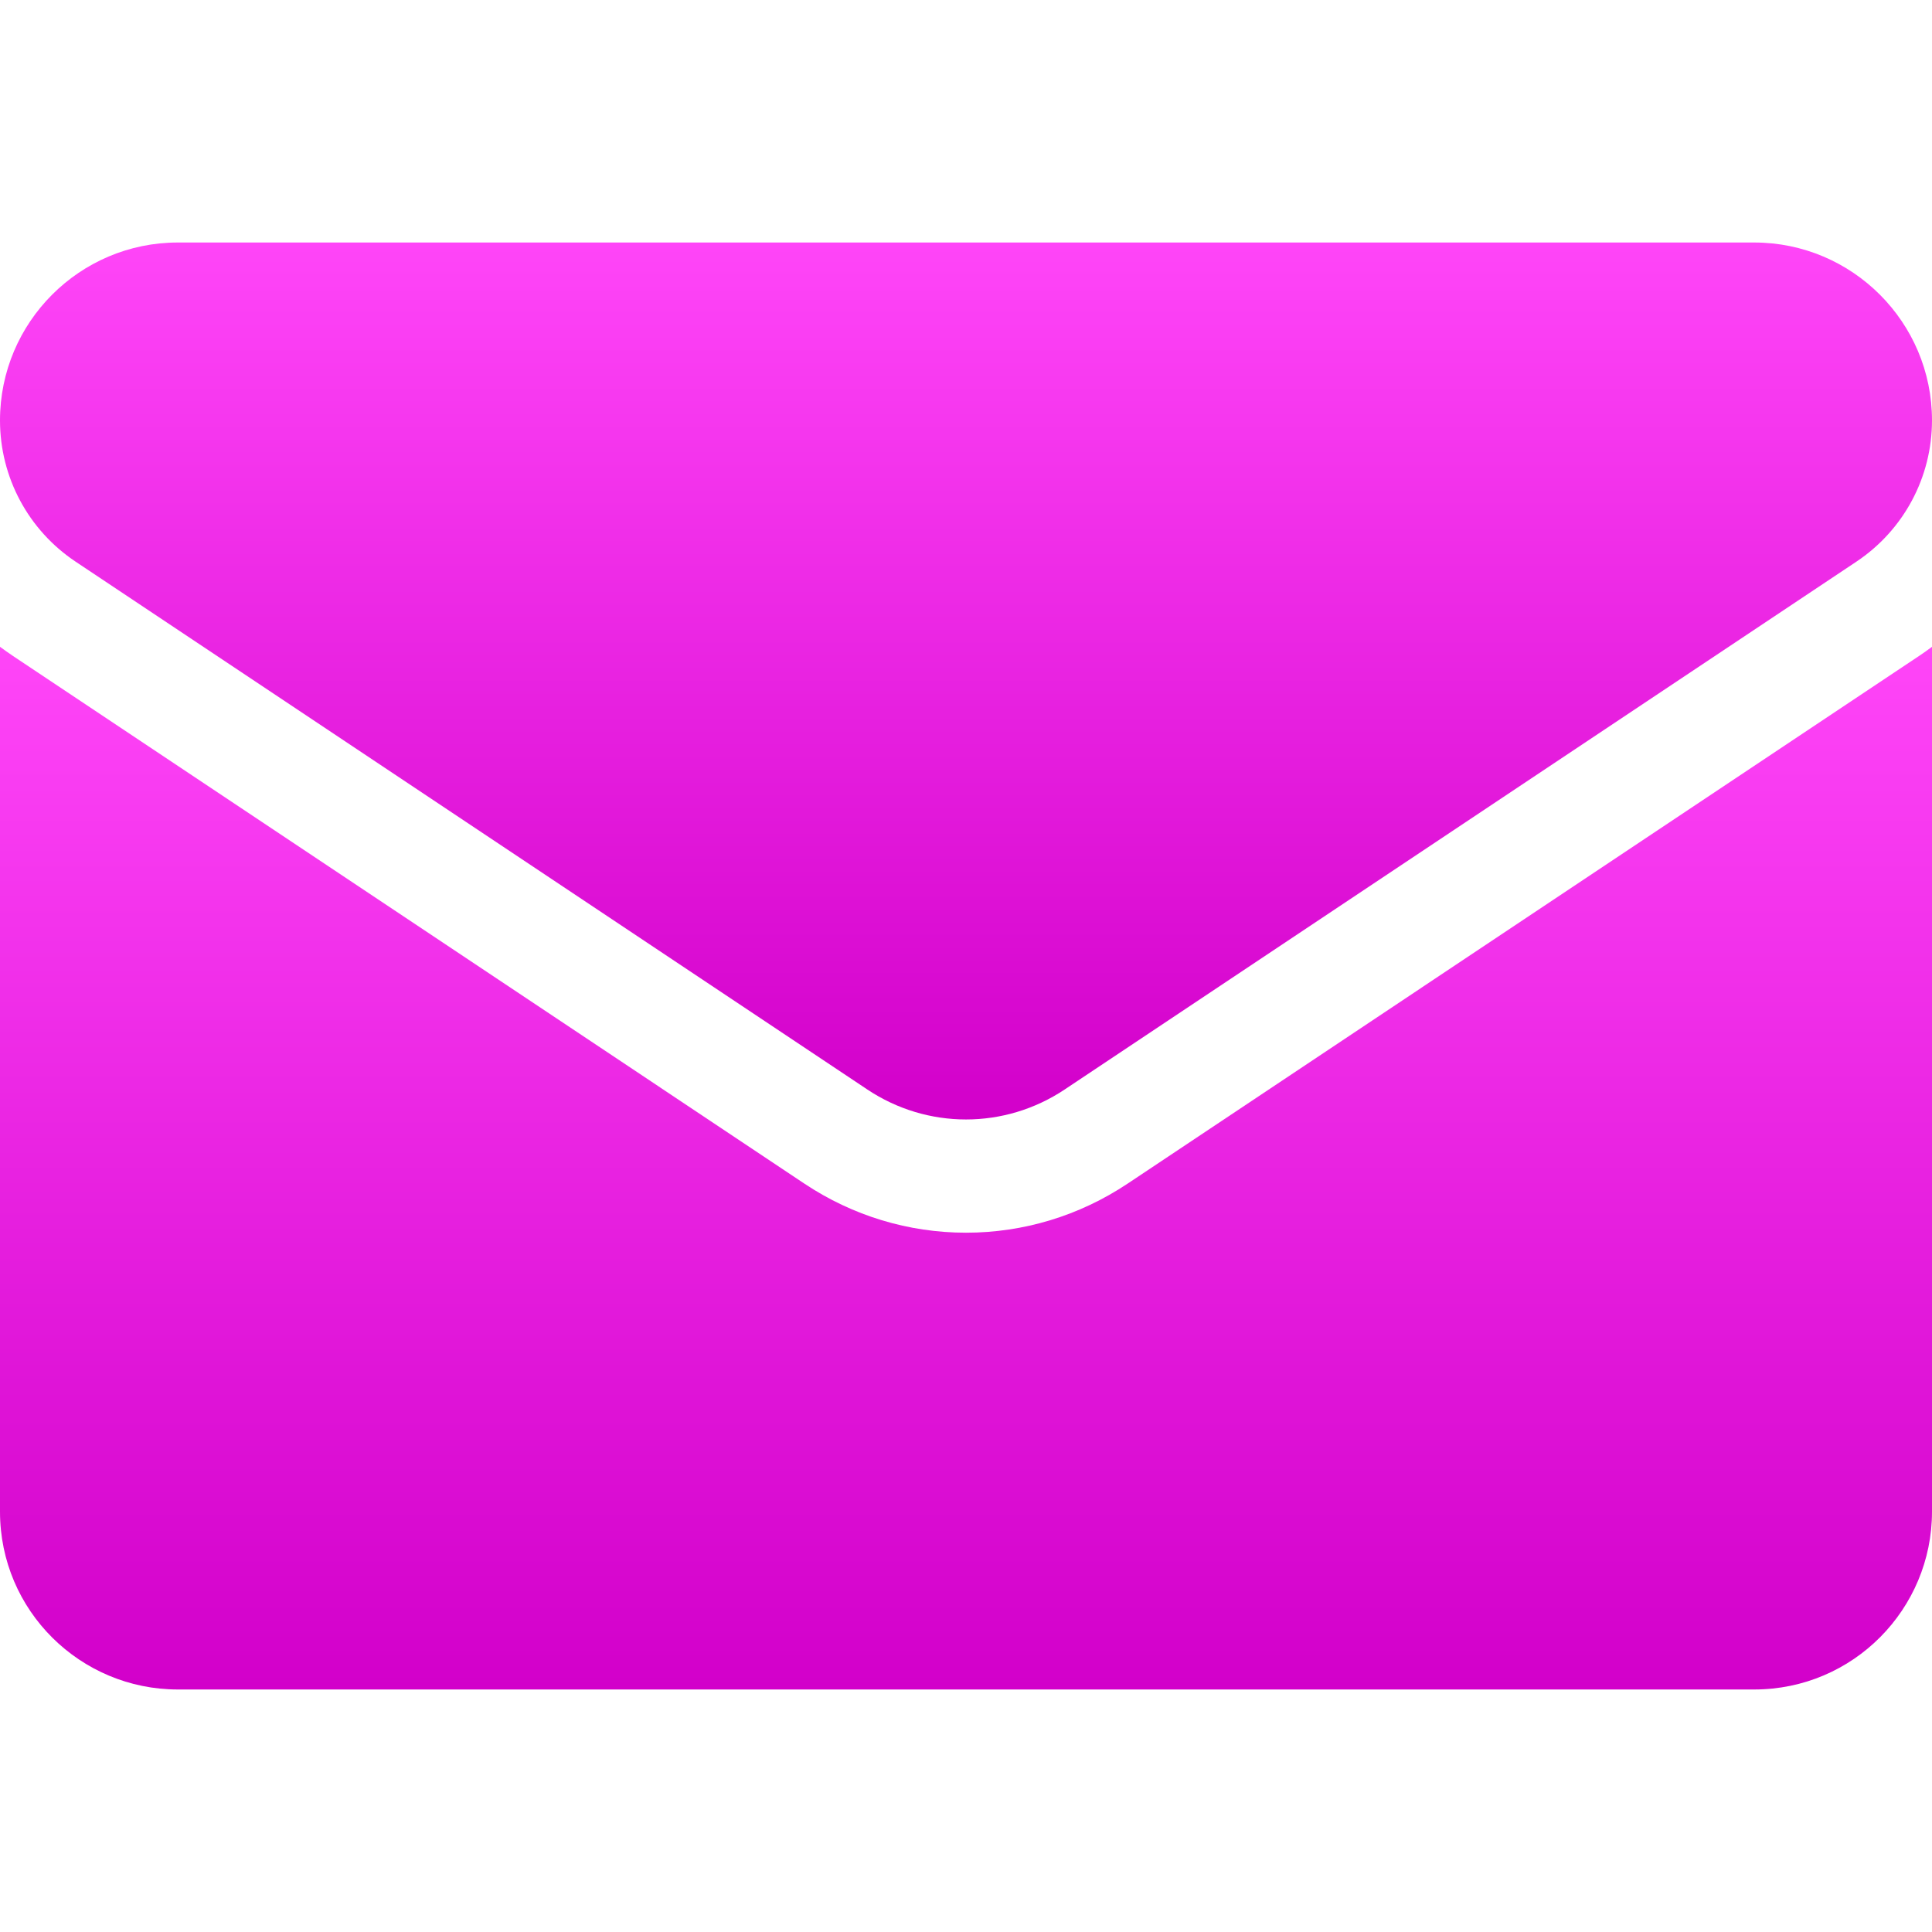 <svg width="23" height="23" viewBox="0 0 23 23" fill="none" xmlns="http://www.w3.org/2000/svg">
<g clip-path="url(#clip0_2_19)">
<path d="M13.422 14.092C12.85 14.473 12.185 14.675 11.5 14.675C10.815 14.675 10.15 14.473 9.578 14.092L0.153 7.808C0.101 7.773 0.05 7.737 0 7.7V17.996C0 19.176 0.958 20.113 2.117 20.113H20.883C22.063 20.113 23 19.155 23 17.996V7.7C22.95 7.737 22.899 7.774 22.846 7.809L13.422 14.092Z" fill="url(#paint0_linear_2_19)"/>
<path d="M0.901 6.687L10.325 12.97C10.682 13.208 11.091 13.327 11.5 13.327C11.909 13.327 12.318 13.208 12.675 12.97L22.099 6.687C22.663 6.311 23 5.682 23 5.004C23 3.836 22.05 2.887 20.883 2.887H2.117C0.95 2.887 0 3.836 0 5.005C0 5.682 0.337 6.311 0.901 6.687Z" fill="url(#paint1_linear_2_19)"/>
</g>
<defs>
<linearGradient id="paint0_linear_2_19" x1="11.5" y1="7.7" x2="11.5" y2="20.113" gradientUnits="userSpaceOnUse">
<stop stop-color="#FF45F8"/>
<stop offset="1" stop-color="#D200CA"/>
</linearGradient>
<linearGradient id="paint1_linear_2_19" x1="11.5" y1="2.887" x2="11.5" y2="13.327" gradientUnits="userSpaceOnUse">
<stop stop-color="#FF45F8"/>
<stop offset="1" stop-color="#D200CA"/>
</linearGradient>
<clipPath id="clip0_2_19">
<rect width="23" height="23" fill="white"/>
</clipPath>
</defs>
</svg>

